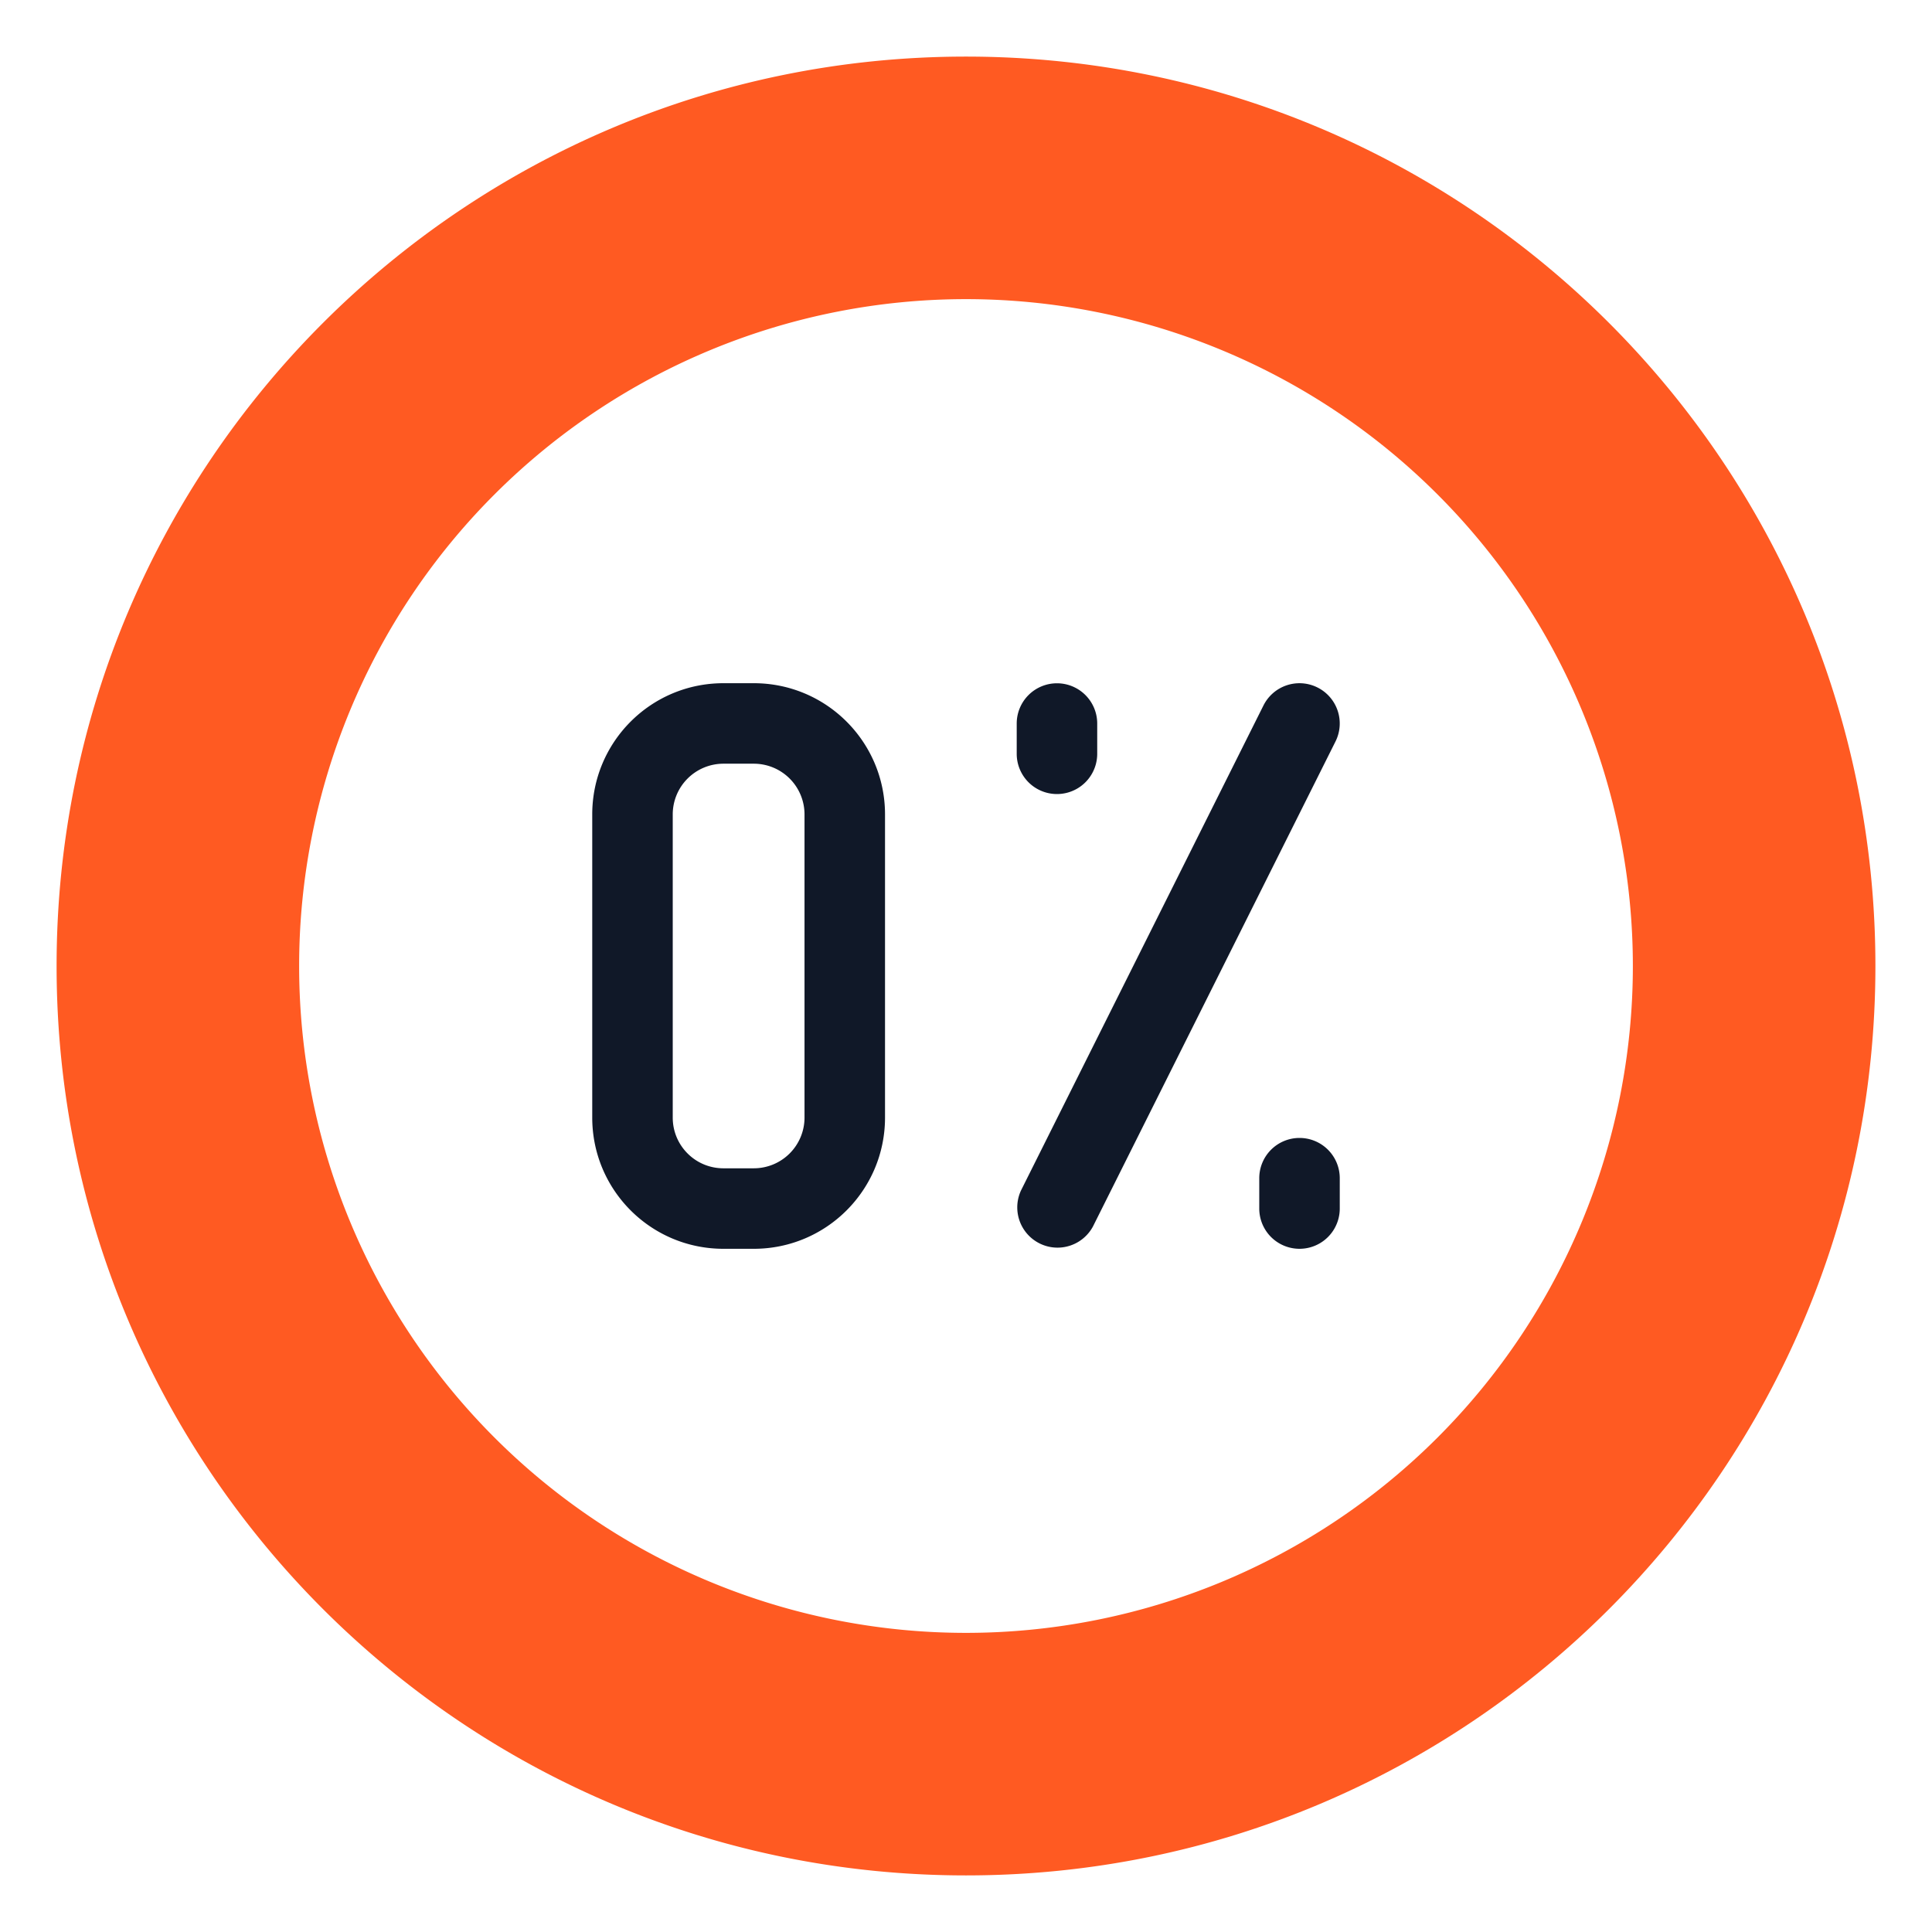 <svg width="1em" height="1em" viewBox="0 0 24 24" fill="none" xmlns="http://www.w3.org/2000/svg"><g clip-path="url(#a)" fill-rule="evenodd" clip-rule="evenodd"><path d="M7.357 10.117c0-.9.728-1.63 1.63-1.63h.377c.901 0 1.63.73 1.63 1.63v3.766c0 .9-.729 1.63-1.63 1.63h-.377c-.902 0-1.63-.73-1.63-1.63zm1.63-.63a.63.63 0 0 0-.63.63v3.766c0 .348.281.63.63.63h.377a.63.63 0 0 0 .63-.63v-3.766a.63.63 0 0 0-.63-.63zm7.379-.947a.5.5 0 0 1 .224.671l-3.013 6.025a.5.5 0 0 1-.894-.447l3.012-6.025a.5.5 0 0 1 .671-.224m-3.236-.052a.5.5 0 0 1 .5.5v.376a.5.5 0 0 1-1 0v-.376a.5.5 0 0 1 .5-.5m3.013 5.648a.5.5 0 0 1 .5.5v.377a.5.5 0 0 1-1 0v-.377a.5.5 0 0 1 .5-.5" fill="#101828"/><path d="M23.297 12c0 6.24-5.058 11.297-11.297 11.297S.703 18.239.703 12 5.761.703 12 .703 23.297 5.761 23.297 12m-3.013 0a8.284 8.284 0 1 1-16.568 0 8.284 8.284 0 0 1 16.568 0" fill="#FF5A22"/></g><defs><clipPath id="a"><path fill="#fff" d="M0 0h24v24H0z"/></clipPath></defs></svg>